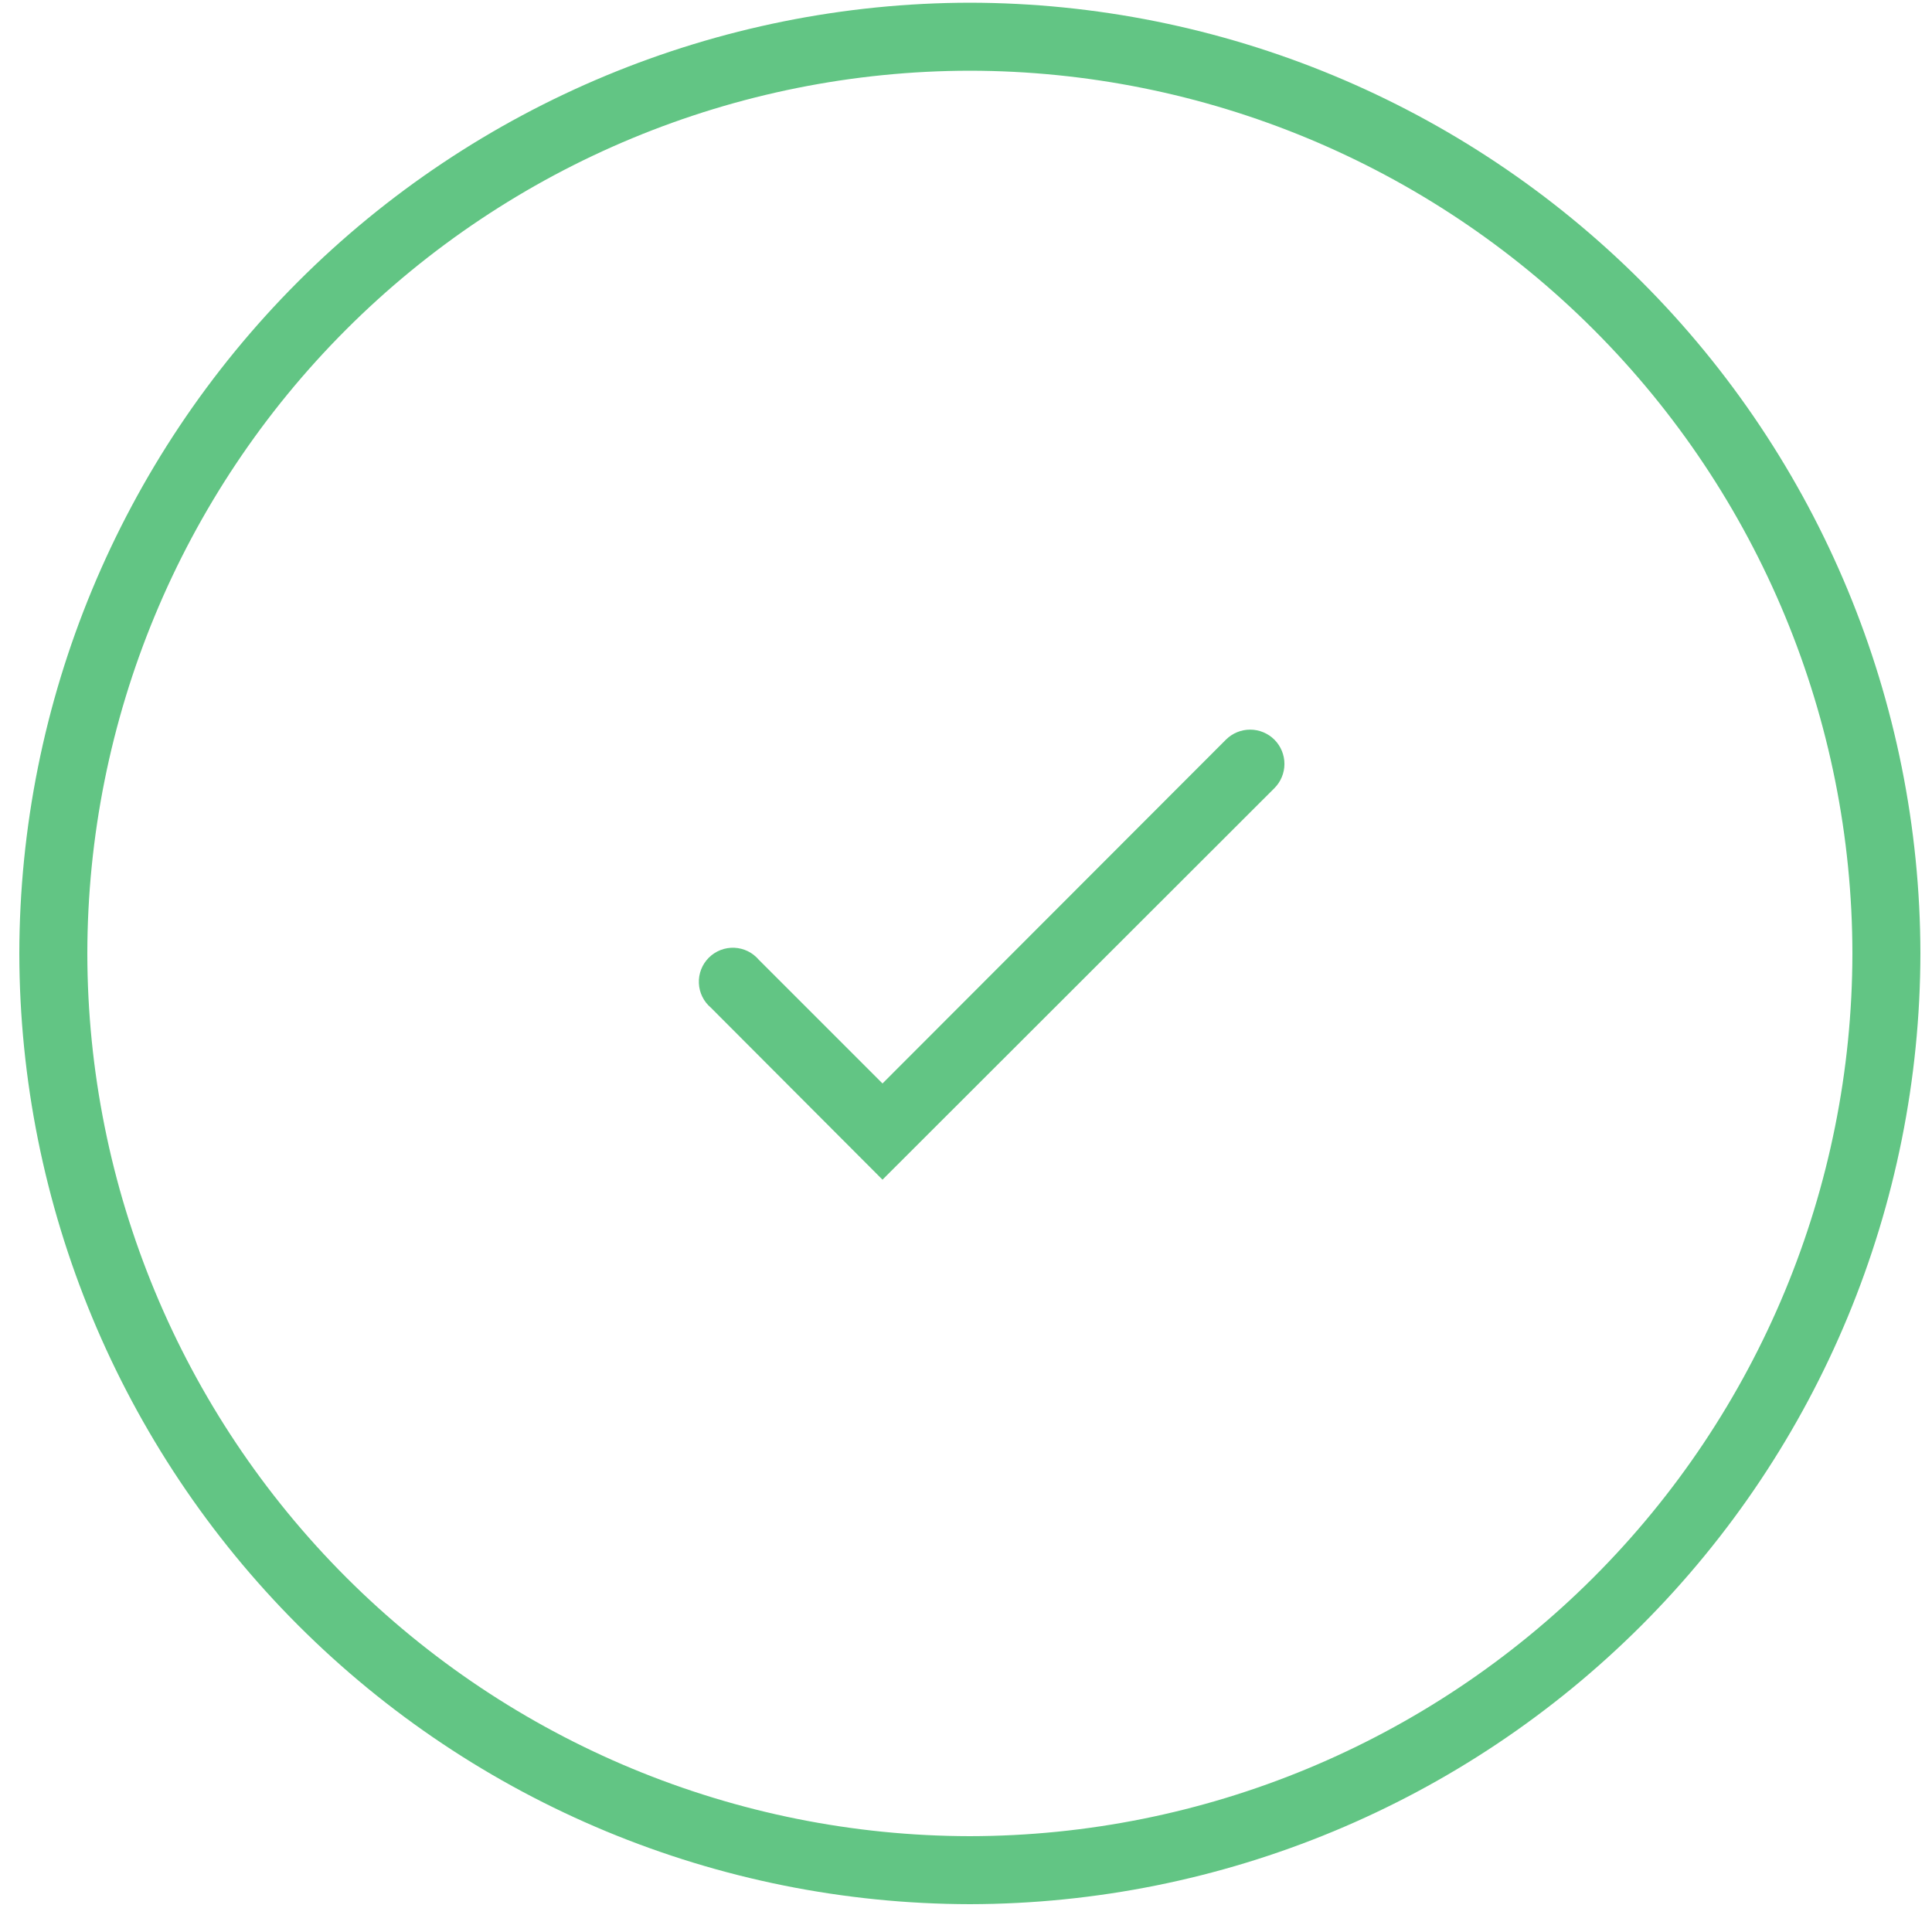 <?xml version="1.0" encoding="UTF-8"?> <svg xmlns="http://www.w3.org/2000/svg" width="50" height="50" viewBox="0 0 50 50" fill="none"><g clip-path="url(#clip0_574_141)"><path d="M25.1 49.28C18.579 49.269 12.328 46.674 7.717 42.063C3.106 37.452 0.511 31.201 0.5 24.68C0.508 18.157 3.102 11.903 7.713 7.29C12.325 2.677 18.577 0.08 25.1 0.07C31.621 0.08 37.872 2.676 42.483 7.287C47.094 11.898 49.689 18.149 49.7 24.67C49.692 31.193 47.098 37.446 42.487 42.059C37.875 46.673 31.623 49.269 25.1 49.28ZM25.1 1.83C19.043 1.838 13.237 4.248 8.955 8.532C4.673 12.816 2.265 18.623 2.26 24.68C2.268 30.735 4.677 36.54 8.958 40.821C13.24 45.103 19.045 47.512 25.1 47.52C31.155 47.512 36.96 45.103 41.242 40.821C45.523 36.54 47.932 30.735 47.94 24.68C47.935 18.623 45.527 12.816 41.245 8.532C36.963 4.248 31.157 1.838 25.1 1.83Z" fill="#62C584"></path><path d="M22.839 30.53L18.399 26.08C18.306 26.002 18.23 25.905 18.176 25.795C18.122 25.686 18.092 25.567 18.087 25.445C18.081 25.323 18.102 25.201 18.146 25.088C18.19 24.974 18.258 24.871 18.344 24.785C18.43 24.699 18.533 24.632 18.647 24.587C18.76 24.543 18.882 24.523 19.003 24.528C19.125 24.533 19.244 24.564 19.354 24.617C19.463 24.671 19.56 24.747 19.639 24.84L22.839 28.04L31.729 19.14C31.812 19.058 31.91 18.993 32.017 18.949C32.125 18.905 32.241 18.882 32.357 18.883C32.474 18.883 32.589 18.907 32.697 18.952C32.804 18.997 32.902 19.062 32.984 19.145C33.066 19.228 33.131 19.326 33.175 19.434C33.219 19.542 33.242 19.657 33.241 19.774C33.241 19.89 33.217 20.006 33.172 20.113C33.127 20.221 33.062 20.318 32.979 20.4L22.839 30.53Z" fill="#62C584"></path></g><defs><clipPath id="clip0_574_141"><rect width="50" height="50" fill="white"></rect></clipPath></defs></svg> 